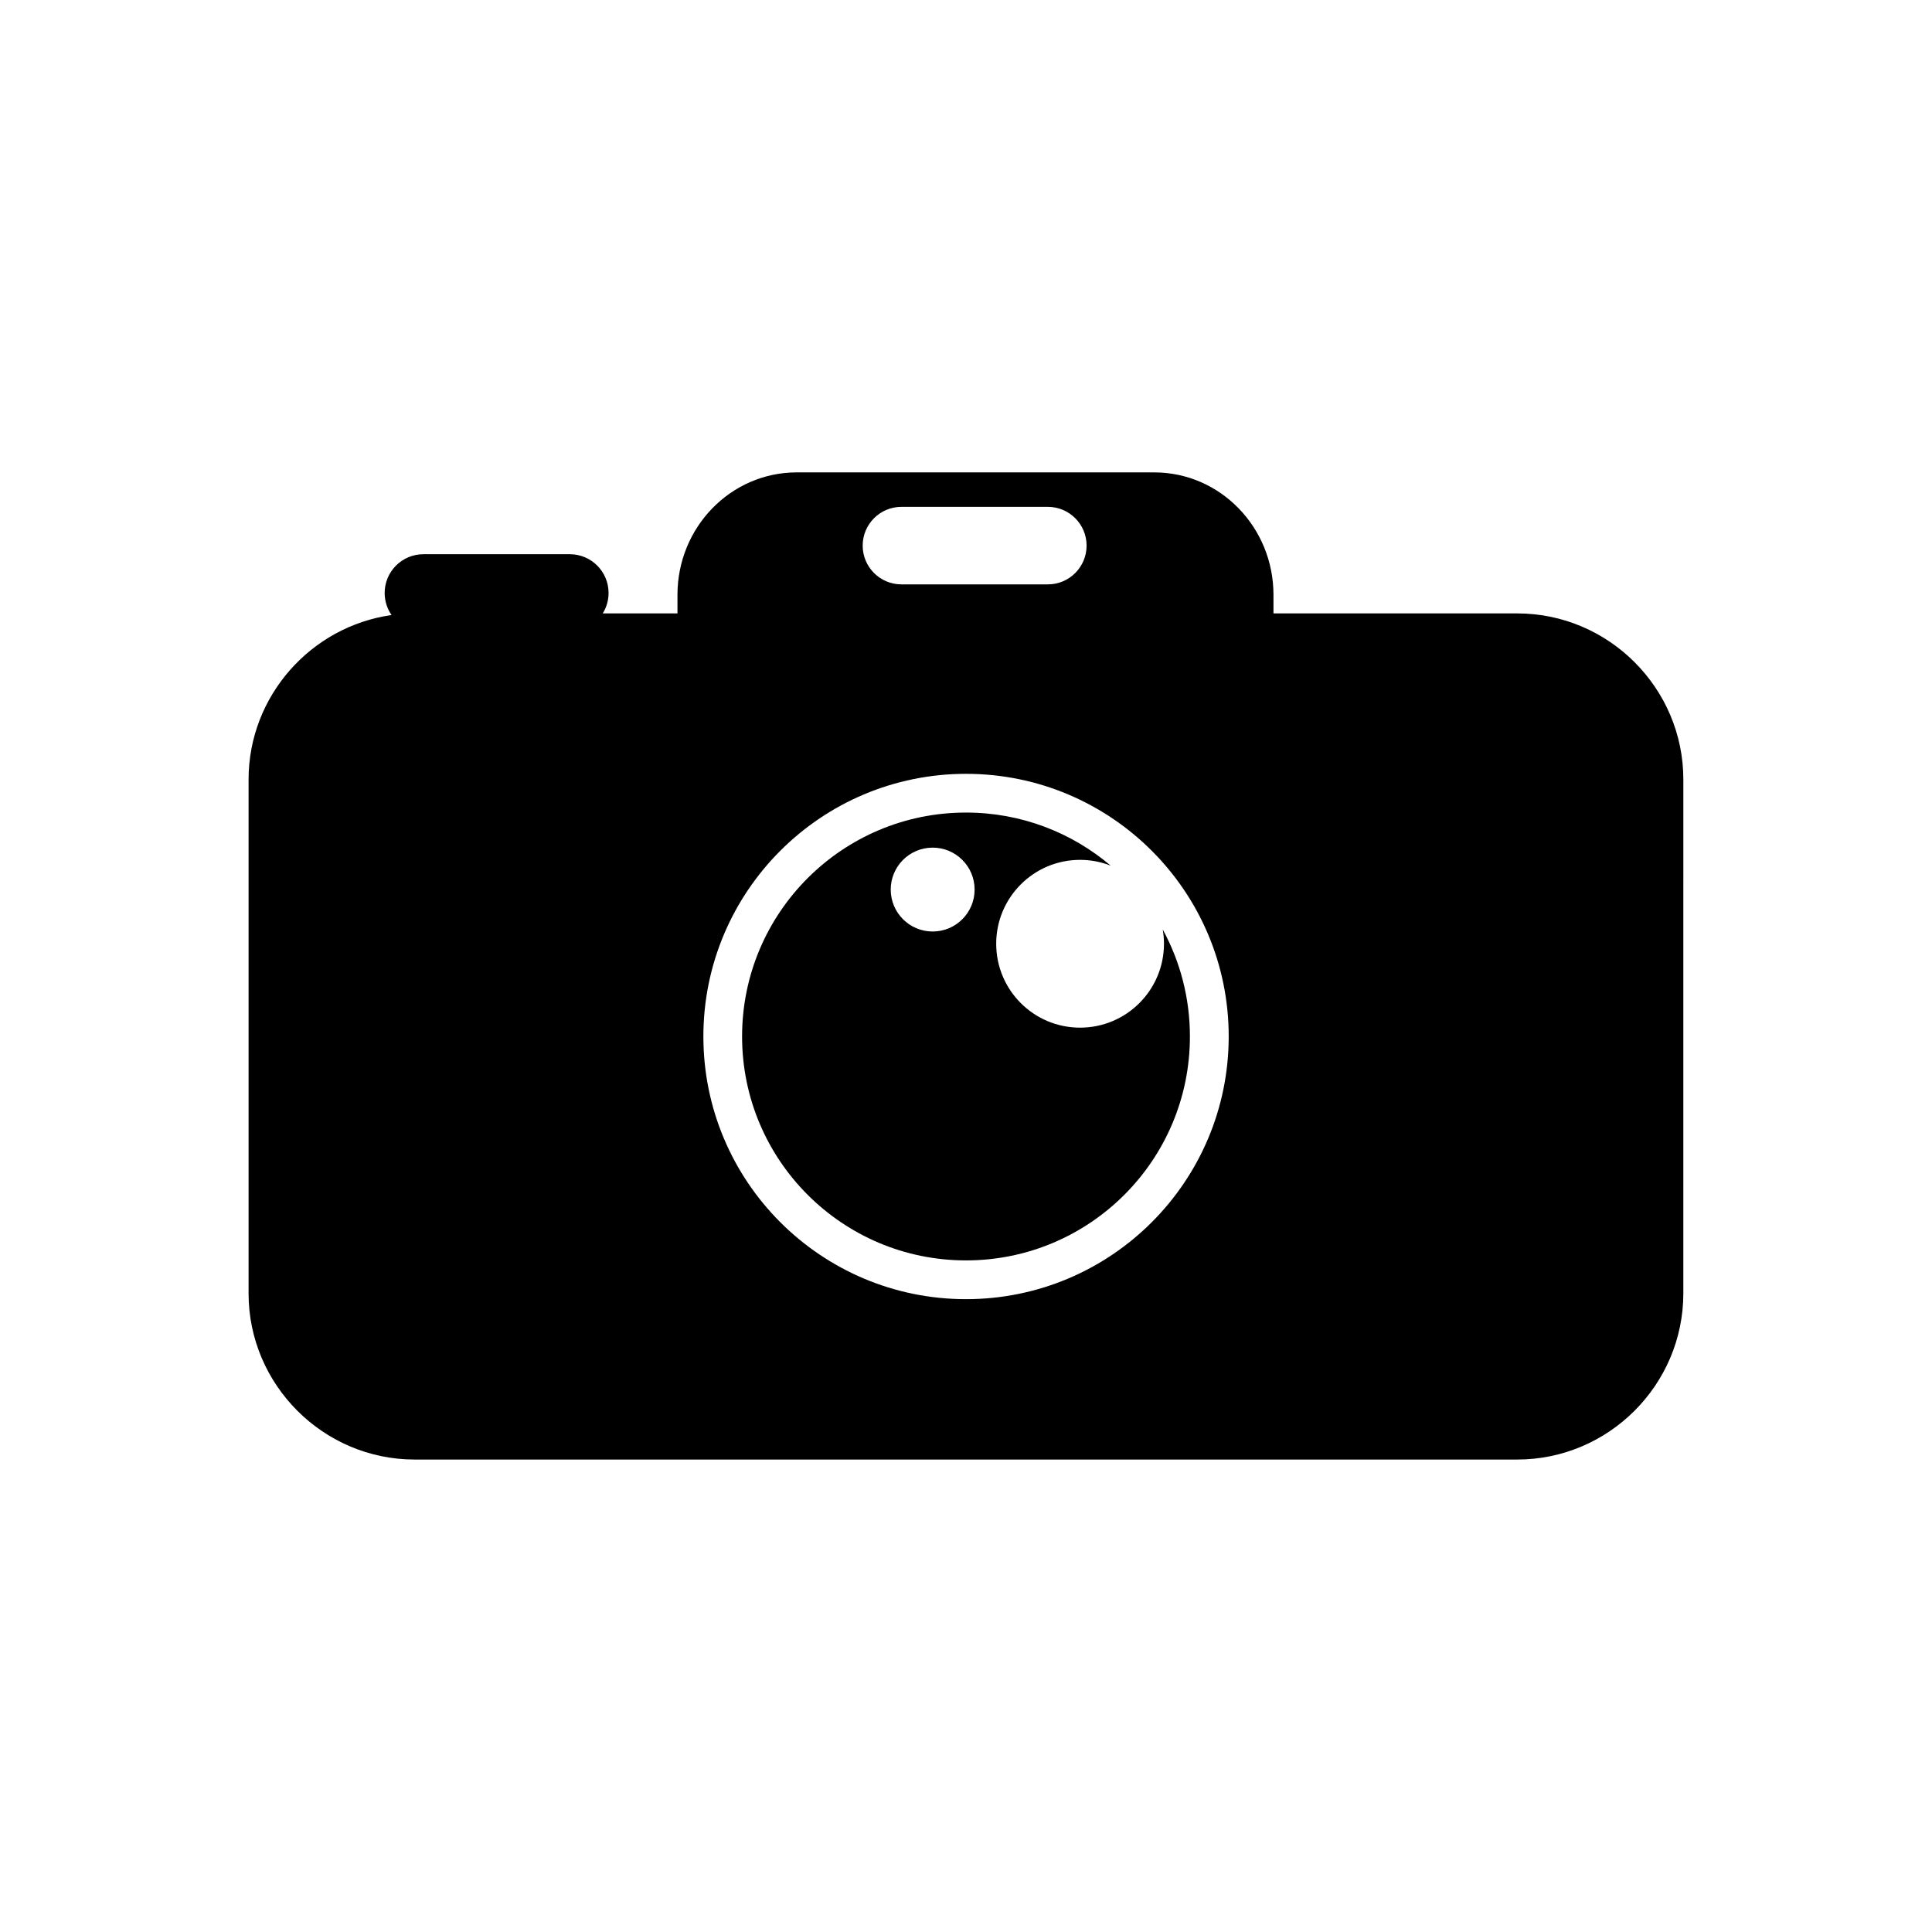 <?xml version="1.0" encoding="UTF-8"?>
<!-- Uploaded to: ICON Repo, www.svgrepo.com, Generator: ICON Repo Mixer Tools -->
<svg fill="#000000" width="800px" height="800px" version="1.1" viewBox="144 144 512 512" xmlns="http://www.w3.org/2000/svg">
 <g>
  <path d="m546.1 306.56h-64.617v-4.926c0-17.922-14.148-32.445-31.59-32.445h-94.766c-17.441 0-31.59 14.523-31.59 32.445v4.926h-19.805c0.977-1.57 1.547-3.43 1.547-5.414 0-5.672-4.602-10.273-10.27-10.273h-38.797c-5.672 0-10.273 4.602-10.273 10.273 0 2.176 0.68 4.191 1.828 5.848-21.332 3.004-37.891 21.453-37.891 43.578v136.21c0 24.207 19.809 44.012 44.012 44.012h292.2c24.207 0 44.012-19.805 44.012-44.012l0.004-136.21c0.008-24.203-19.797-44.012-44.004-44.012zm-163.21-28.238h38.797c5.672 0 10.27 4.602 10.27 10.273s-4.594 10.273-10.27 10.273h-38.797c-5.672 0-10.273-4.602-10.273-10.273 0.004-5.676 4.602-10.273 10.273-10.273zm17.117 209.97c-38.445 0-69.605-31.164-69.605-69.613 0-38.441 31.164-69.605 69.605-69.605s69.613 31.164 69.613 69.605c-0.004 38.445-31.168 69.613-69.613 69.613z"/>
  <path d="m430.23 416.34c-12.281 0-22.227-9.957-22.227-22.234s9.949-22.234 22.227-22.234c2.871 0 5.613 0.551 8.133 1.543-10.344-8.777-23.734-14.078-38.363-14.078-32.773 0-59.34 26.566-59.34 59.34 0 32.773 26.566 59.344 59.34 59.344s59.34-26.566 59.34-59.344c0-10.27-2.613-19.93-7.203-28.355 0.211 1.23 0.328 2.492 0.328 3.777 0 12.285-9.953 22.242-22.234 22.242zm-39.062-25.48c-6.141 0-11.117-4.977-11.117-11.113 0-6.141 4.977-11.117 11.117-11.117s11.113 4.977 11.113 11.117c0 6.137-4.973 11.113-11.113 11.113z"/>
 </g>
</svg>